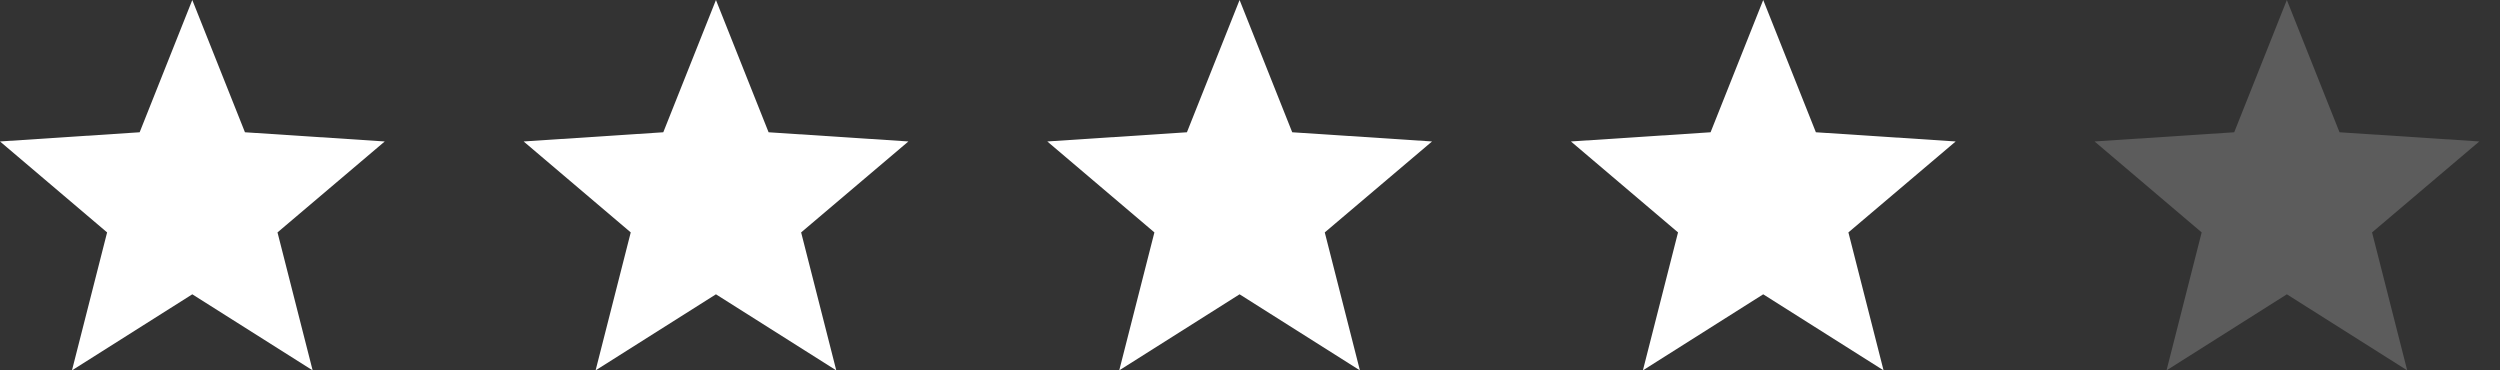 <svg width="108" height="16" viewBox="0 0 108 16" fill="none" xmlns="http://www.w3.org/2000/svg">
<rect x="0" y="0" width="108" height="16" fill="#333333" stroke="none"/>
<path d="M16.621 6.111L10.582 5.714L8.307 0L6.033 5.714L0 6.111L4.627 10.04L3.109 16L8.307 12.714L13.506 16L11.988 10.04L16.621 6.111Z" fill="white"/>
<path d="M39.243 6.111L33.203 5.714L30.929 0L28.654 5.714L22.621 6.111L27.248 10.04L25.73 16L30.929 12.714L36.127 16L34.609 10.04L39.243 6.111Z" fill="white"/>
<path d="M61.864 6.111L55.824 5.714L53.55 0L51.275 5.714L45.243 6.111L49.87 10.04L48.351 16L53.55 12.714L58.748 16L57.23 10.04L61.864 6.111Z" fill="white"/>
<path d="M84.485 6.111L78.446 5.714L76.171 0L73.897 5.714L67.864 6.111L72.491 10.04L70.973 16L76.171 12.714L81.37 16L79.851 10.04L84.485 6.111Z" fill="white"/>
<path opacity="0.2" d="M107.106 6.111L101.067 5.714L98.792 0L96.518 5.714L90.485 6.111L95.112 10.04L93.594 16L98.792 12.714L103.991 16L102.473 10.04L107.106 6.111Z" fill="white"/>
</svg>
